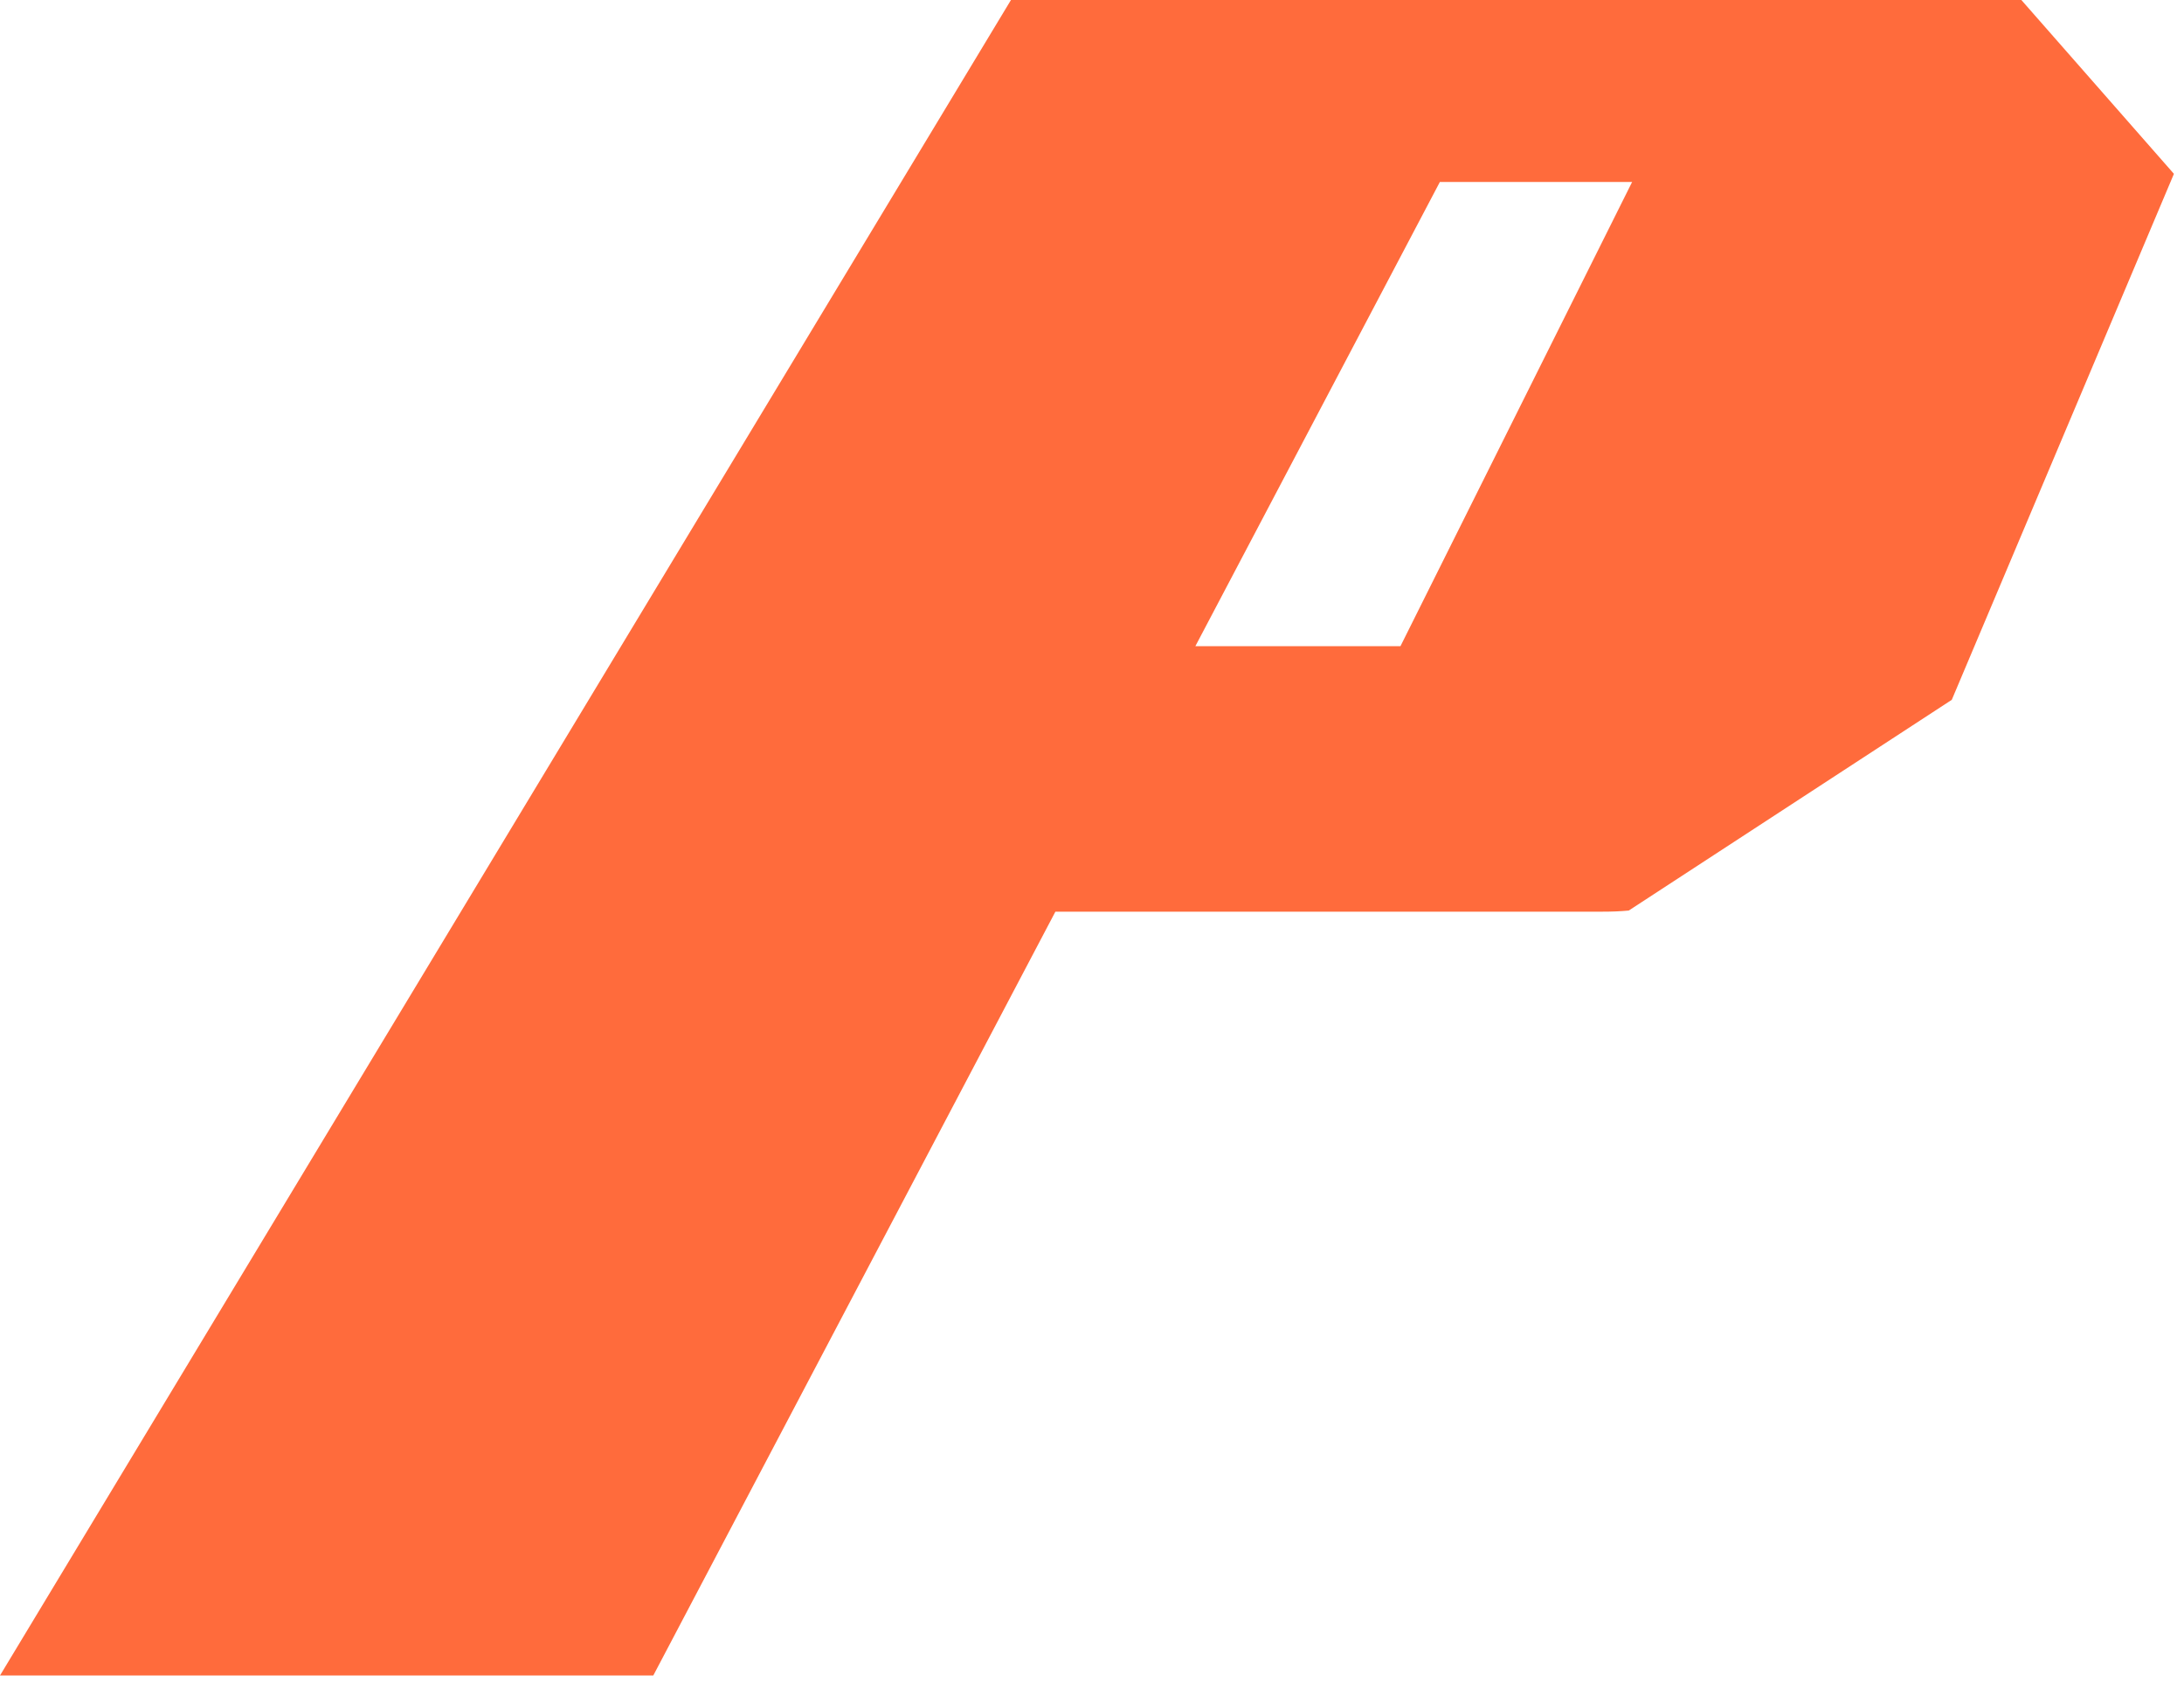 <?xml version="1.0" encoding="utf-8"?>
<svg xmlns="http://www.w3.org/2000/svg" fill="none" height="100%" overflow="visible" preserveAspectRatio="none" style="display: block;" viewBox="0 0 150 116" width="100%">
<path d="M138.849 0C138.849 0 138.715 0 138.638 0H69.434L0 115.052H44.869L72.486 62.602H110.081C110.676 62.602 111.271 62.583 111.866 62.525L134.051 48.055L149.308 11.937L138.83 0H138.849ZM82.1 44.37L98.893 12.494H112.097L96.187 44.37H82.1Z" fill="#FF6B3C" id="Vector"/>
</svg>